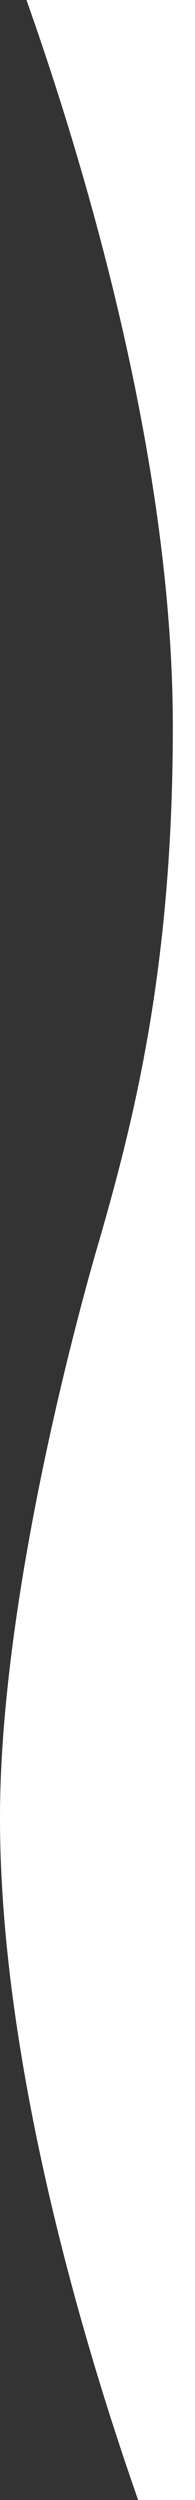 <?xml version="1.0" encoding="UTF-8"?>
<svg width="56px" height="716px" viewBox="0 0 56 716" version="1.1" xmlns="http://www.w3.org/2000/svg" xmlns:xlink="http://www.w3.org/1999/xlink">
    <rect x="0" y="0" width="56" height="716" fill="#333333" stroke="none"/>
    <!-- Generator: Sketch 58 (84663) - https://sketch.com -->
    <title>Slice</title>
    <desc>Created with Sketch.</desc>
    <defs>
        <path d="M144.5,-144.5 L144.5,852.898 L147.182,851.955 C190.821,836.609 275.534,810.866 352.565,810.866 C420.726,810.866 464.138,821.73 499.479,831.911 C503.404,833.087 595.635,860.5 665.169,860.5 C722.049,860.5 785.108,844.748 827.994,831.534 C838.08,828.425 848.216,825.101 858.121,821.657 L860.5,820.83 L860.5,-144.5 L144.5,-144.5 Z" id="path-1"></path>
    </defs>
    <g id="Page-1" stroke="none" stroke-width="1" fill="none" fill-rule="evenodd">
        <mask id="mask-2" fill="white">
            <use xlink:href="#path-1"></use>
        </mask>
        <use id="Mask" fill="#FFFFFF" transform="translate(502.5, 358) rotate(-270) translate(-502.5, -358) " xlink:href="#path-1"></use>
    </g>
</svg>